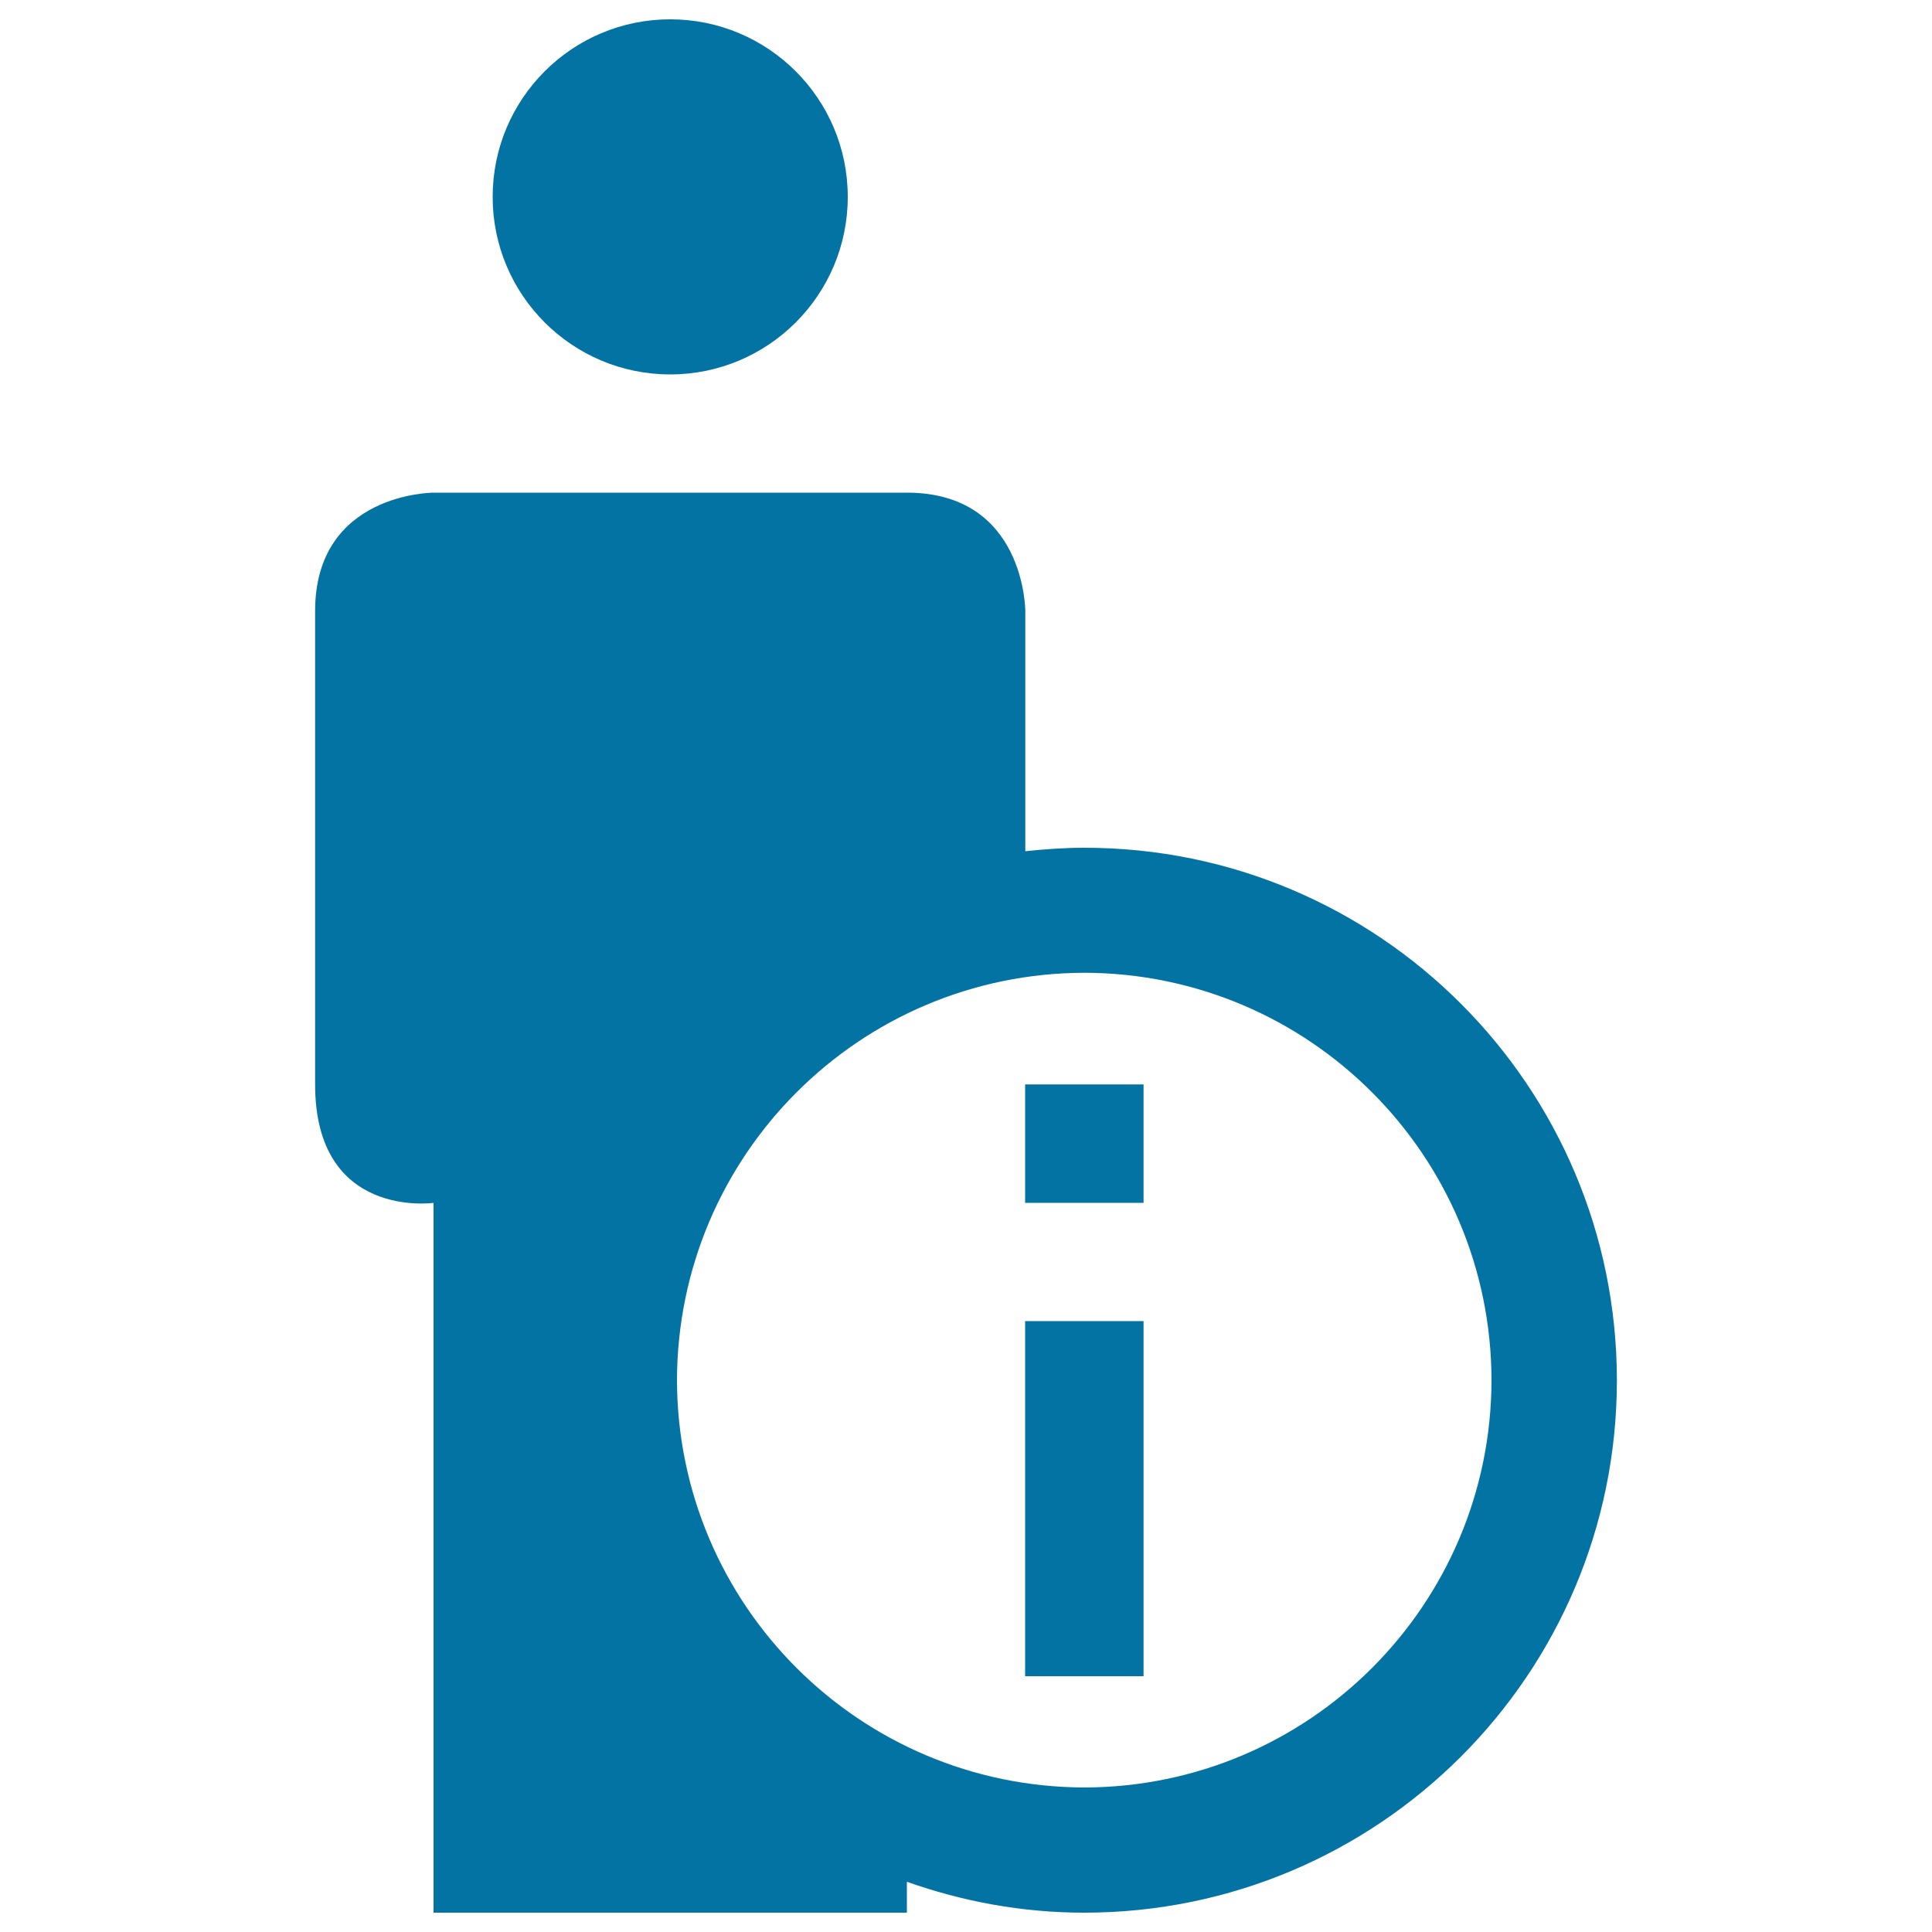 <svg xmlns="http://www.w3.org/2000/svg" viewBox="0 0 1000 1000" style="fill:#0273a2">
<title>User Information SVG icon</title>
<g><g><circle cx="346.9" cy="101.9" r="91.9"/><path d="M561.3,438.8c-10.4,0-20.5,0.7-30.6,1.8c0-64,0-124.3,0-124.3s0-61.3-61.3-61.3c-17.5,0-245,0-245,0s-61.3,0-61.3,61.3v245c0,70,61.3,61.3,61.3,61.3V990h245v-16c28.8,10.2,59.6,16,91.9,16c152.2-0.1,275.6-123.4,275.6-275.6C836.8,562.1,713.5,438.8,561.3,438.8z M561.3,925.2c-116.4-0.3-210.6-94.4-210.9-210.8c0.3-116.4,94.4-210.6,210.9-210.9C677.6,503.8,771.8,598,772,714.4C771.8,830.7,677.6,924.9,561.3,925.2z"/><rect x="530.6" y="683.8" width="61.3" height="183.8"/><rect x="530.6" y="561.3" width="61.3" height="61.3"/></g></g>
</svg>